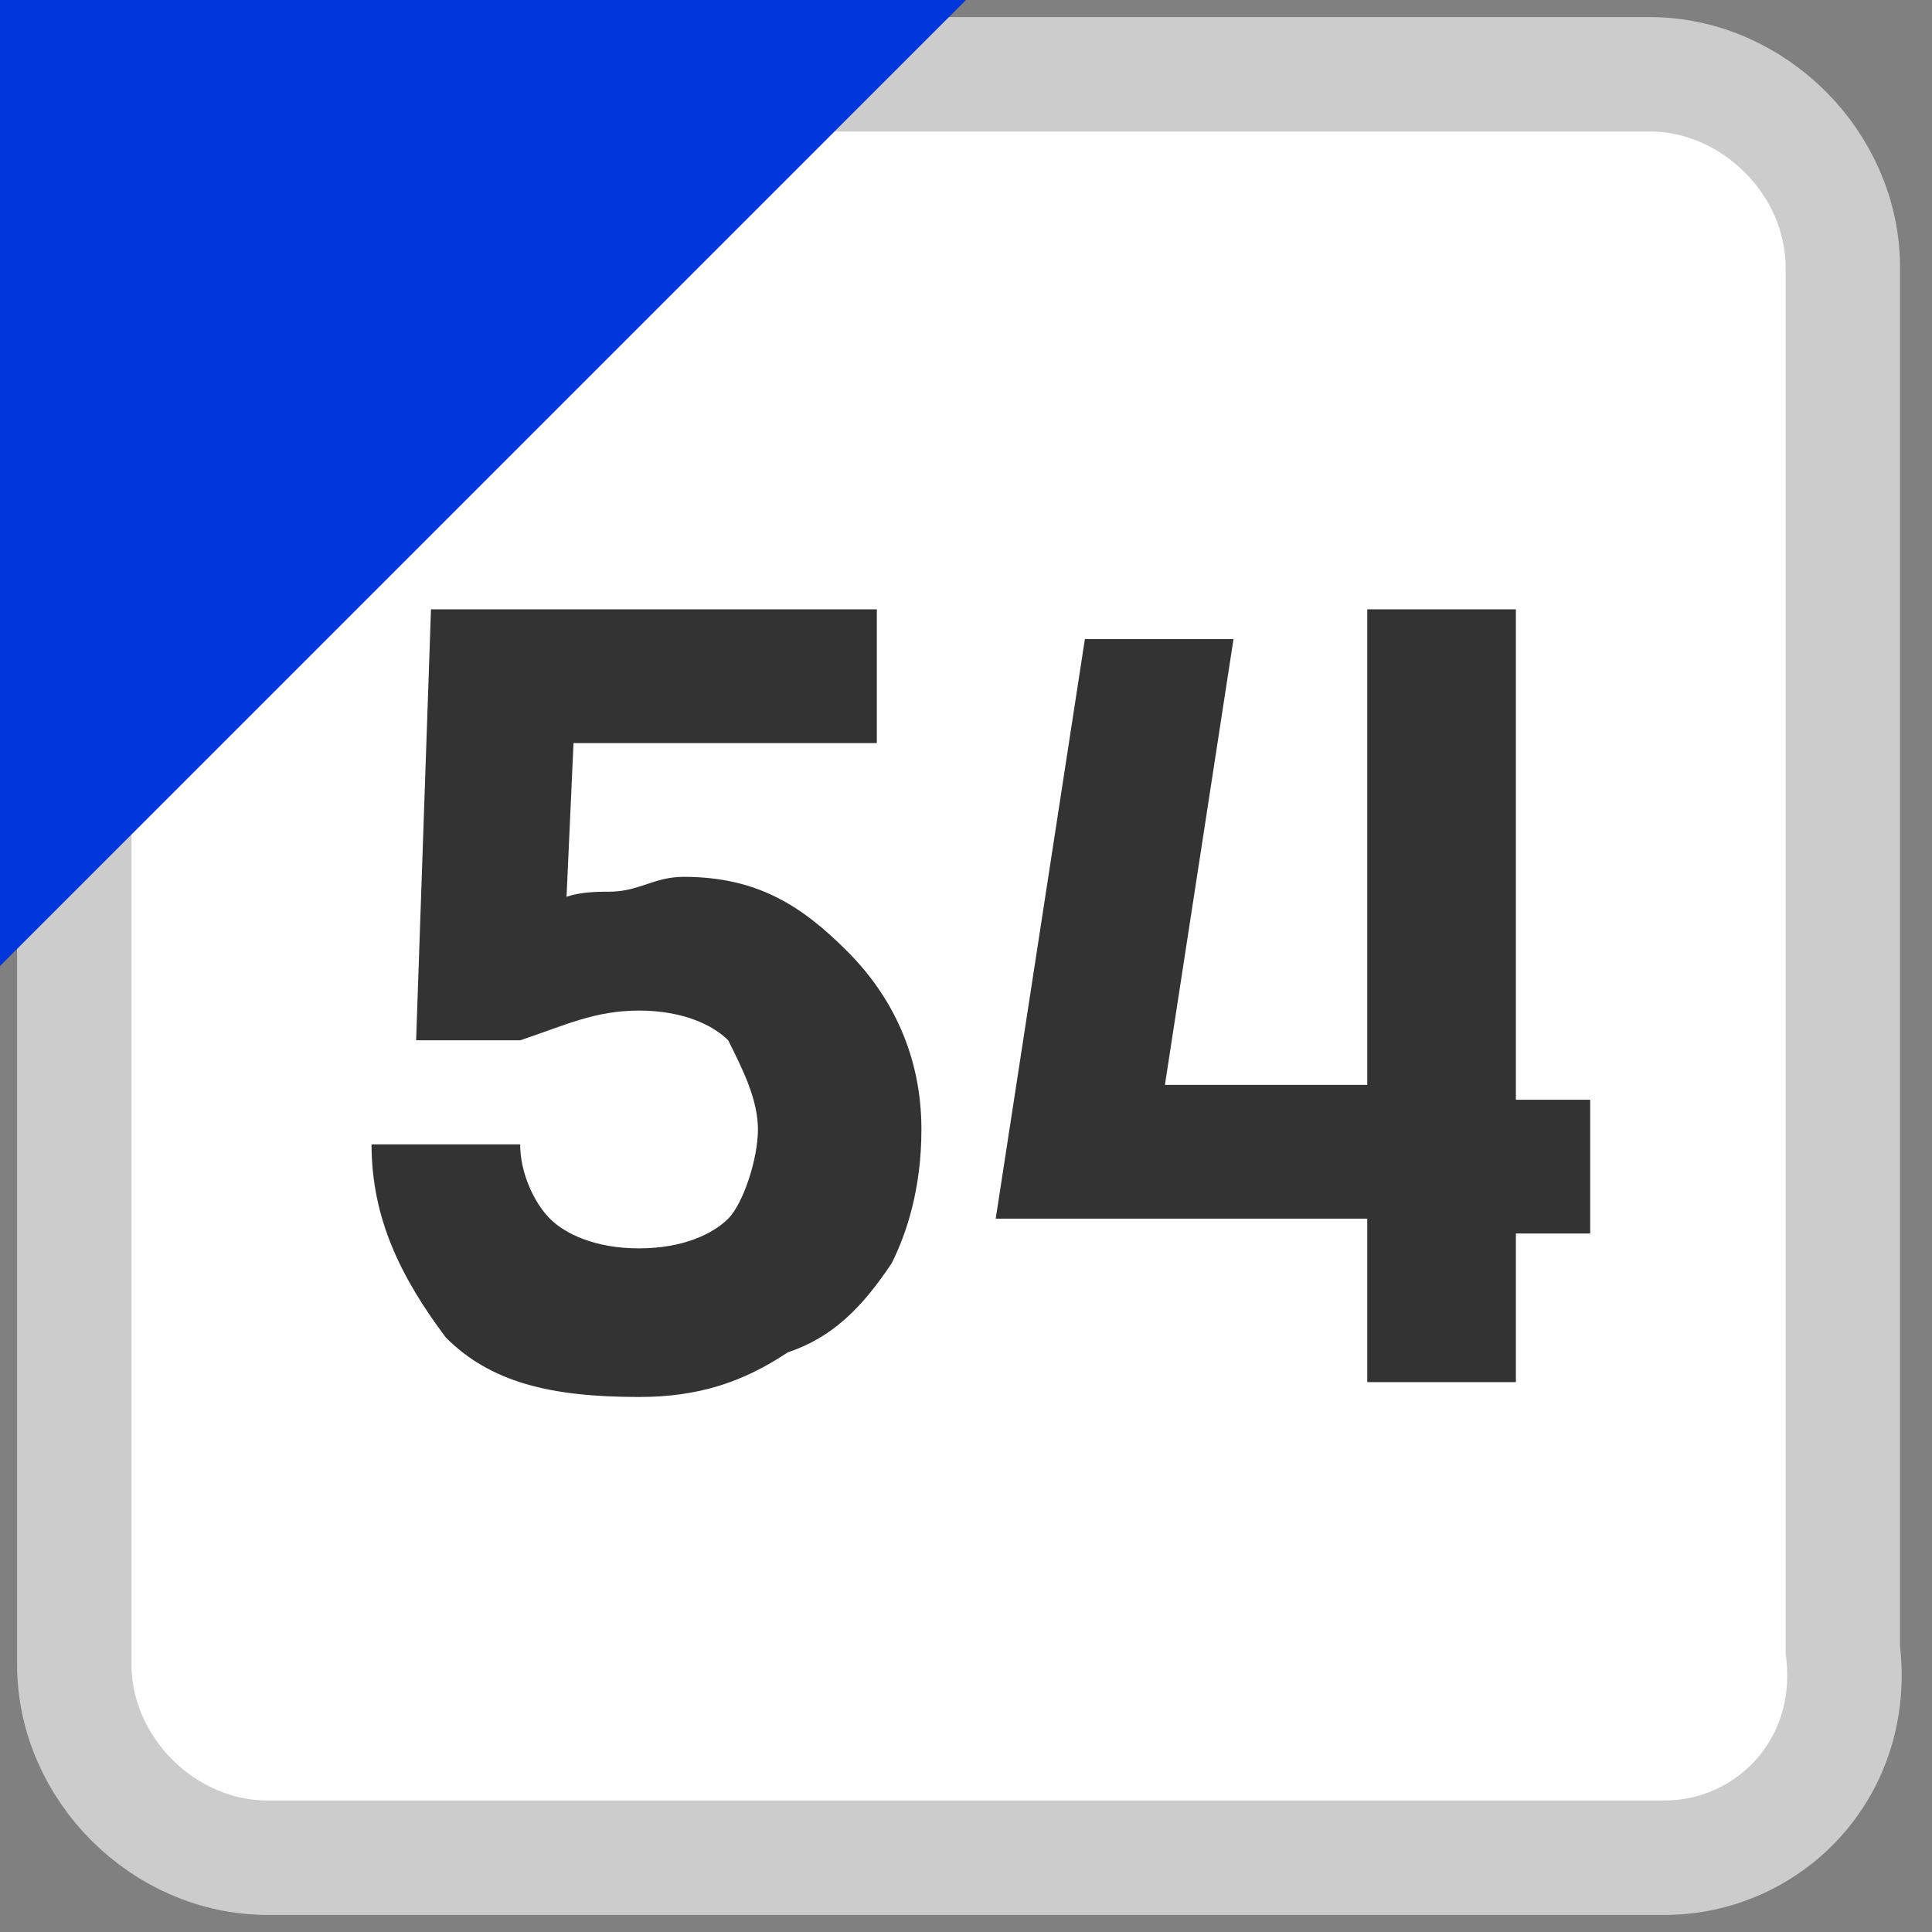 <?xml version="1.0" encoding="utf-8"?><svg version="1.1" xmlns="http://www.w3.org/2000/svg" width="13" height="13" viewBox="0 0 13 13"><rect x="0" y="0" width="13" height="13" fill="#808080" stroke="none"/><style>.bg{fill:#fff;stroke:#ccc;stroke-width:0.77;stroke-miterlimit:10;}.fg{fill:#0037DA;}.tx{fill:#333;}</style><path class="bg" d="M11.2,12.5H1.8c-0.7,0-1.3-0.6-1.3-1.3V1.8c0-0.7,0.6-1.3,1.3-1.3h9.3c0.7,0,1.3,0.6,1.3,1.3v9.3C12.5,11.9,11.9,12.5,11.2,12.5z"/><polygon class="fg" points="0,6.5 0,0 6.5,0 "/><path class="tx" d="M4.3,9.4c-0.6,0-1-0.1-1.3-0.4C2.7,8.6,2.5,8.2,2.5,7.7h1c0,0.2,0.1,0.4,0.2,0.5c0.1,0.1,0.3,0.2,0.6,0.2s0.5-0.1,0.6-0.2s0.2-0.4,0.2-0.6c0-0.2-0.1-0.4-0.2-0.6C4.8,6.9,4.6,6.8,4.3,6.8C4,6.8,3.8,6.9,3.5,7l0.2-0.9C3.8,6,4,6,4.1,6c0.2,0,0.3-0.1,0.5-0.1c0.5,0,0.8,0.2,1.1,0.5C6,6.7,6.2,7.1,6.2,7.6c0,0.4-0.1,0.7-0.2,0.9C5.8,8.8,5.6,9,5.3,9.1C5,9.3,4.7,9.4,4.3,9.4z M2.8,7l0.1-2.9h1L3.8,6.3L3.5,7H2.8z M3.3,5L3.3,4.1h2.6V5H3.3z"/><path class="tx" d="M6.7,8.2l0.6-3.9h1L7.7,8.2H6.7z M6.7,8.2l0.6-0.9h2v0.9H6.7z M9.2,9.3V4.1h1v5.2H9.2z M10.1,8.2V7.4h0.6v0.9H10.1z"/></svg>